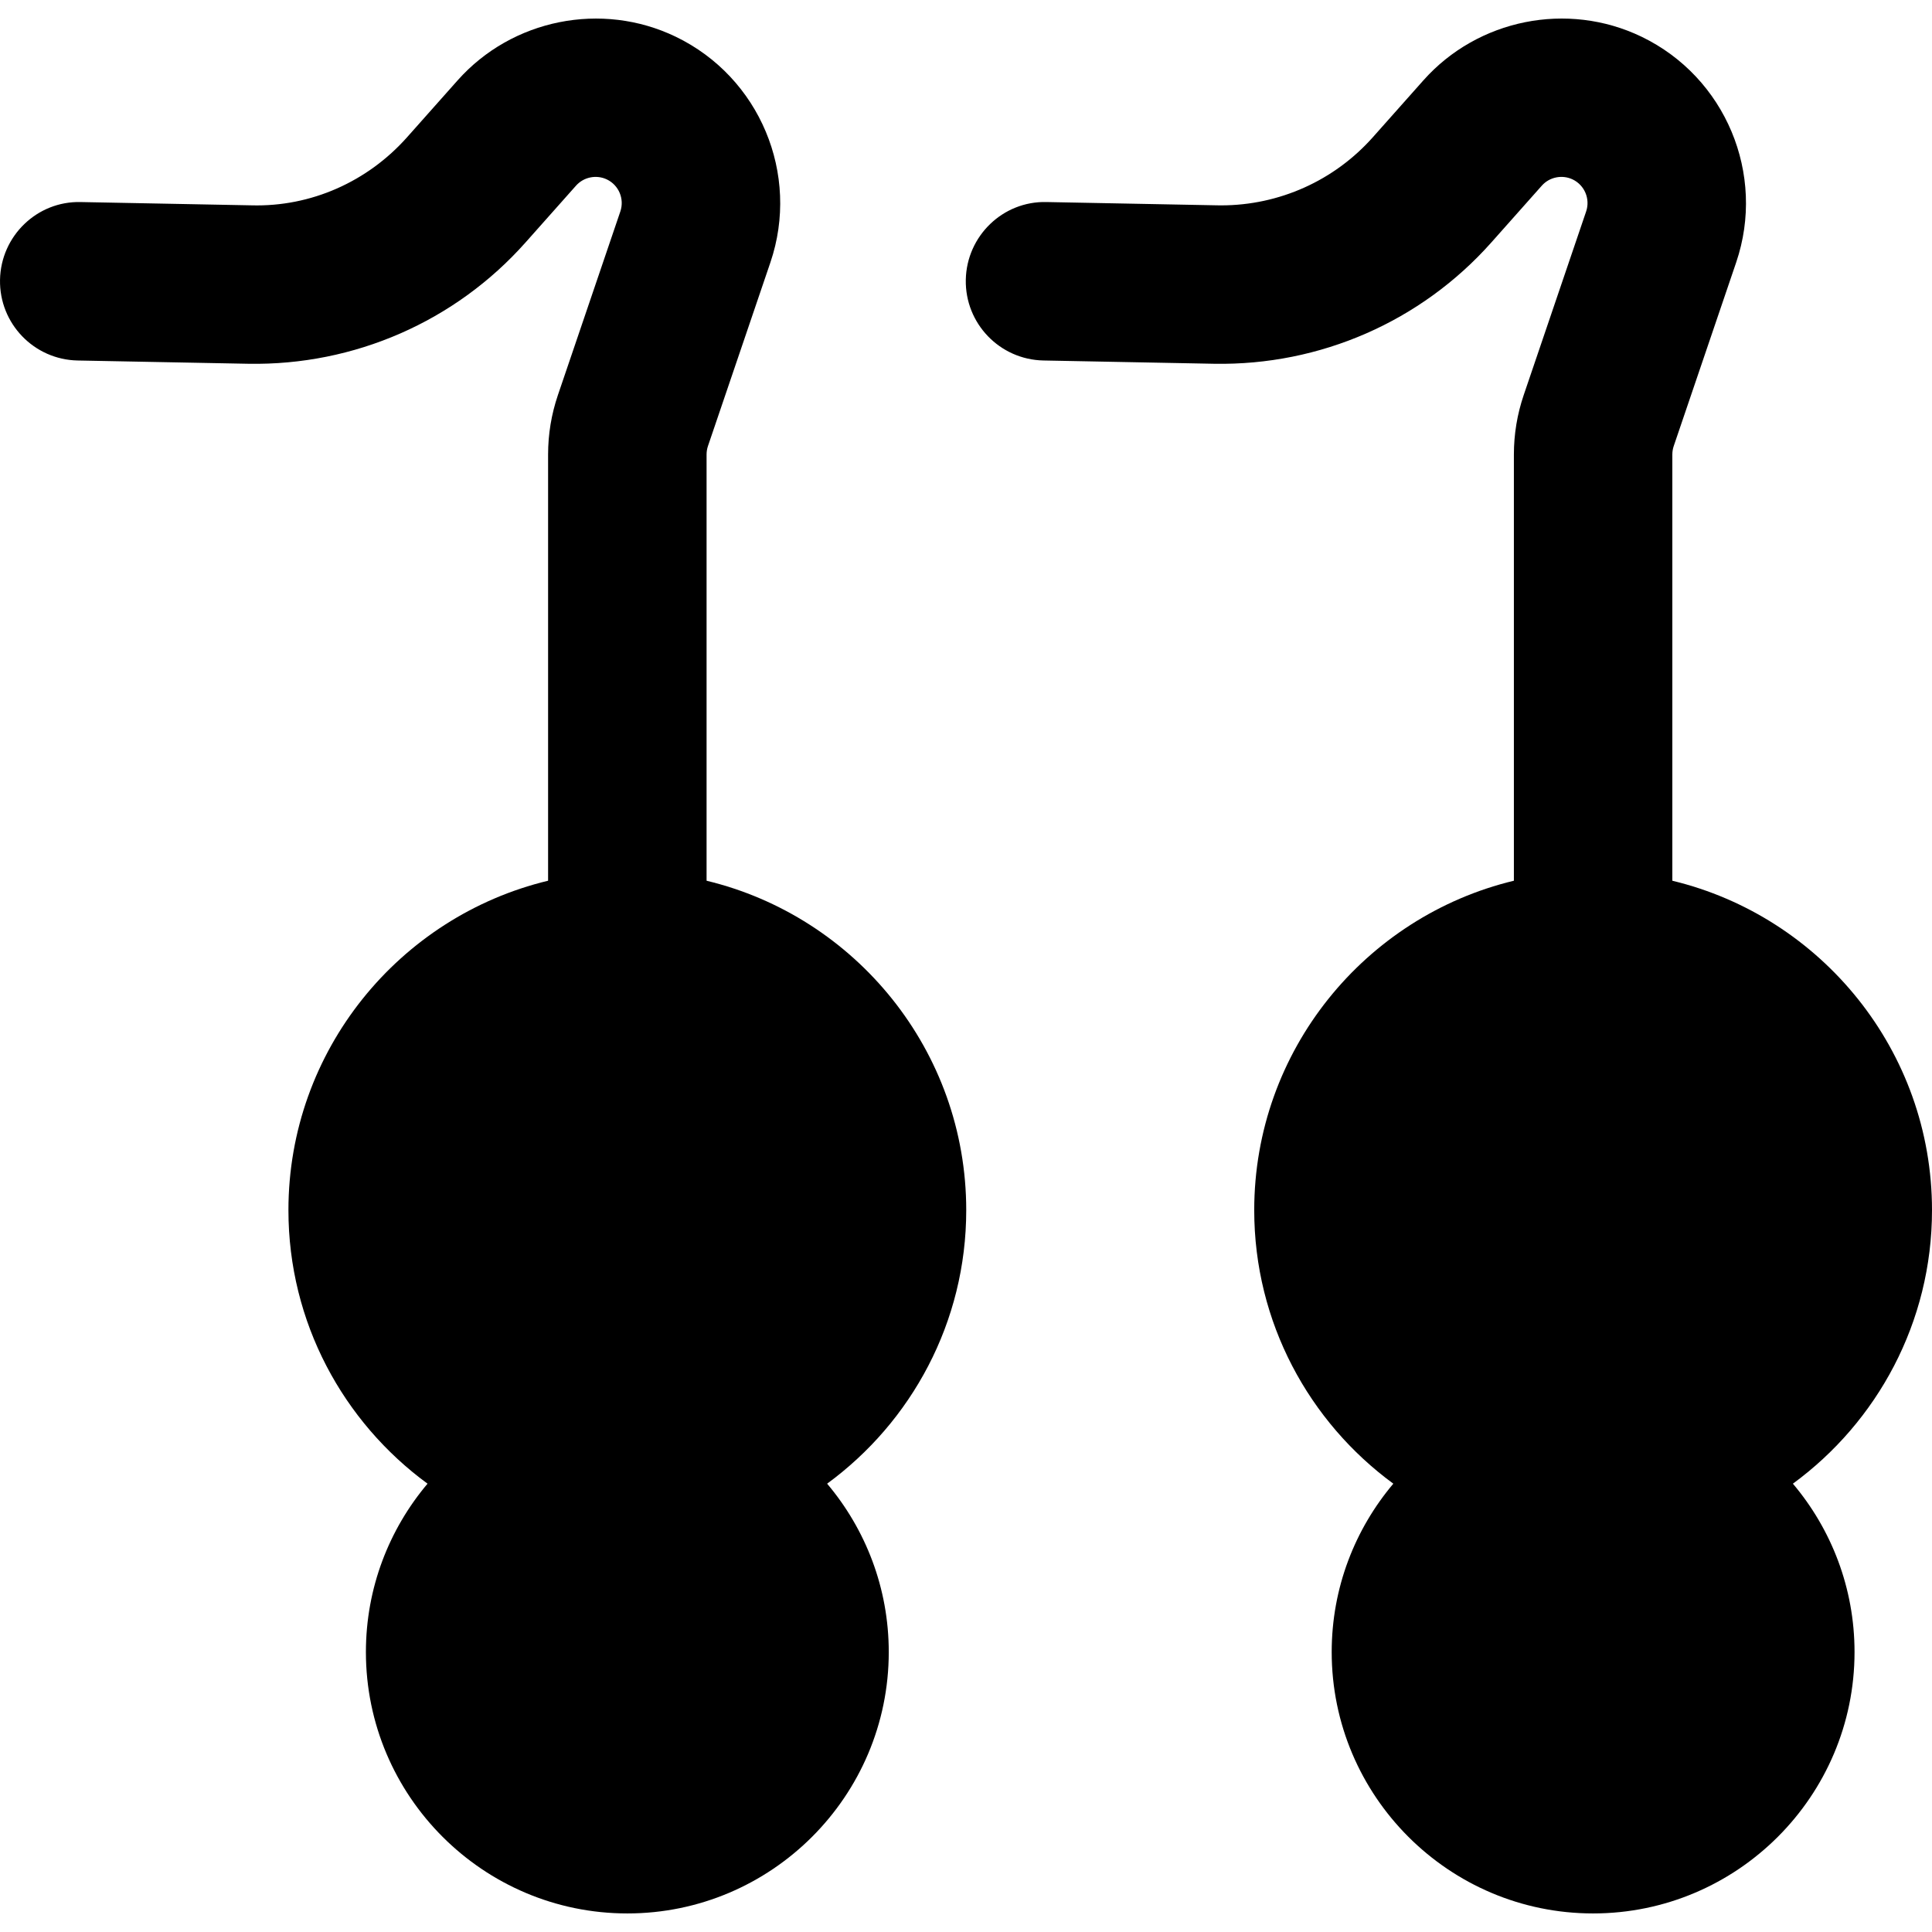 <?xml version="1.0" encoding="iso-8859-1"?>
<!-- Uploaded to: SVG Repo, www.svgrepo.com, Generator: SVG Repo Mixer Tools -->
<!DOCTYPE svg PUBLIC "-//W3C//DTD SVG 1.1//EN" "http://www.w3.org/Graphics/SVG/1.1/DTD/svg11.dtd">
<svg fill="#000000" height="800px" width="800px" version="1.1" id="Capa_1" xmlns="http://www.w3.org/2000/svg" xmlns:xlink="http://www.w3.org/1999/xlink" 
	 viewBox="0 0 182.879 182.879" xml:space="preserve">
<path d="M78.294,140.442c3.636,4.309,5.834,9.869,5.834,15.935c0,13.645-11.101,24.745-24.746,24.745s-24.746-11.101-24.746-24.745
	c0-6.066,2.198-11.626,5.834-15.935c-7.975-5.841-13.168-15.269-13.168-25.89c0-15.105,10.498-27.798,24.579-31.185V43.02
	c0-1.918,0.313-3.811,0.93-5.626l5.909-17.378c0.402-1.185-0.144-2.486-1.271-3.029c-0.991-0.475-2.194-0.235-2.925,0.587
	l-4.78,5.379c-6.654,7.487-16.22,11.656-26.231,11.481L7.356,34.124c-4.142-0.08-7.434-3.502-7.354-7.644
	c0.08-4.141,3.506-7.461,7.643-7.354l16.158,0.311c5.637,0.155,10.995-2.242,14.731-6.447l4.78-5.379
	c5.158-5.804,13.646-7.507,20.644-4.138c7.952,3.829,11.806,13.018,8.965,21.372l-5.909,17.378
	c-0.087,0.257-0.131,0.525-0.131,0.798v40.347c14.081,3.387,24.579,16.08,24.579,31.185
	C91.461,125.174,86.269,134.601,78.294,140.442z M182.879,114.553c0-15.105-10.498-27.798-24.579-31.185V43.02
	c0-0.271,0.044-0.54,0.132-0.798l5.909-17.378c2.84-8.354-1.013-17.543-8.965-21.372c-6.997-3.369-15.486-1.666-20.644,4.138
	l-4.78,5.379c-3.655,4.113-8.872,6.451-14.361,6.451c-0.123,0-0.247-0.001-0.37-0.004l-16.158-0.311
	c-4.131-0.106-7.563,3.214-7.643,7.354c-0.08,4.142,3.213,7.563,7.354,7.644l16.159,0.311c10.016,0.175,19.577-3.994,26.231-11.481
	l4.78-5.379c0.73-0.822,1.934-1.062,2.925-0.587c1.126,0.543,1.673,1.845,1.271,3.029l-5.909,17.378
	c-0.617,1.816-0.93,3.709-0.93,5.626v40.347c-14.081,3.387-24.579,16.08-24.579,31.185c0,10.621,5.192,20.048,13.167,25.89
	c-3.636,4.309-5.834,9.869-5.834,15.935c0,13.645,11.101,24.745,24.745,24.745c13.645,0,24.746-11.101,24.746-24.745
	c0-6.066-2.198-11.626-5.834-15.935C177.687,134.601,182.879,125.174,182.879,114.553z"/>
</svg>